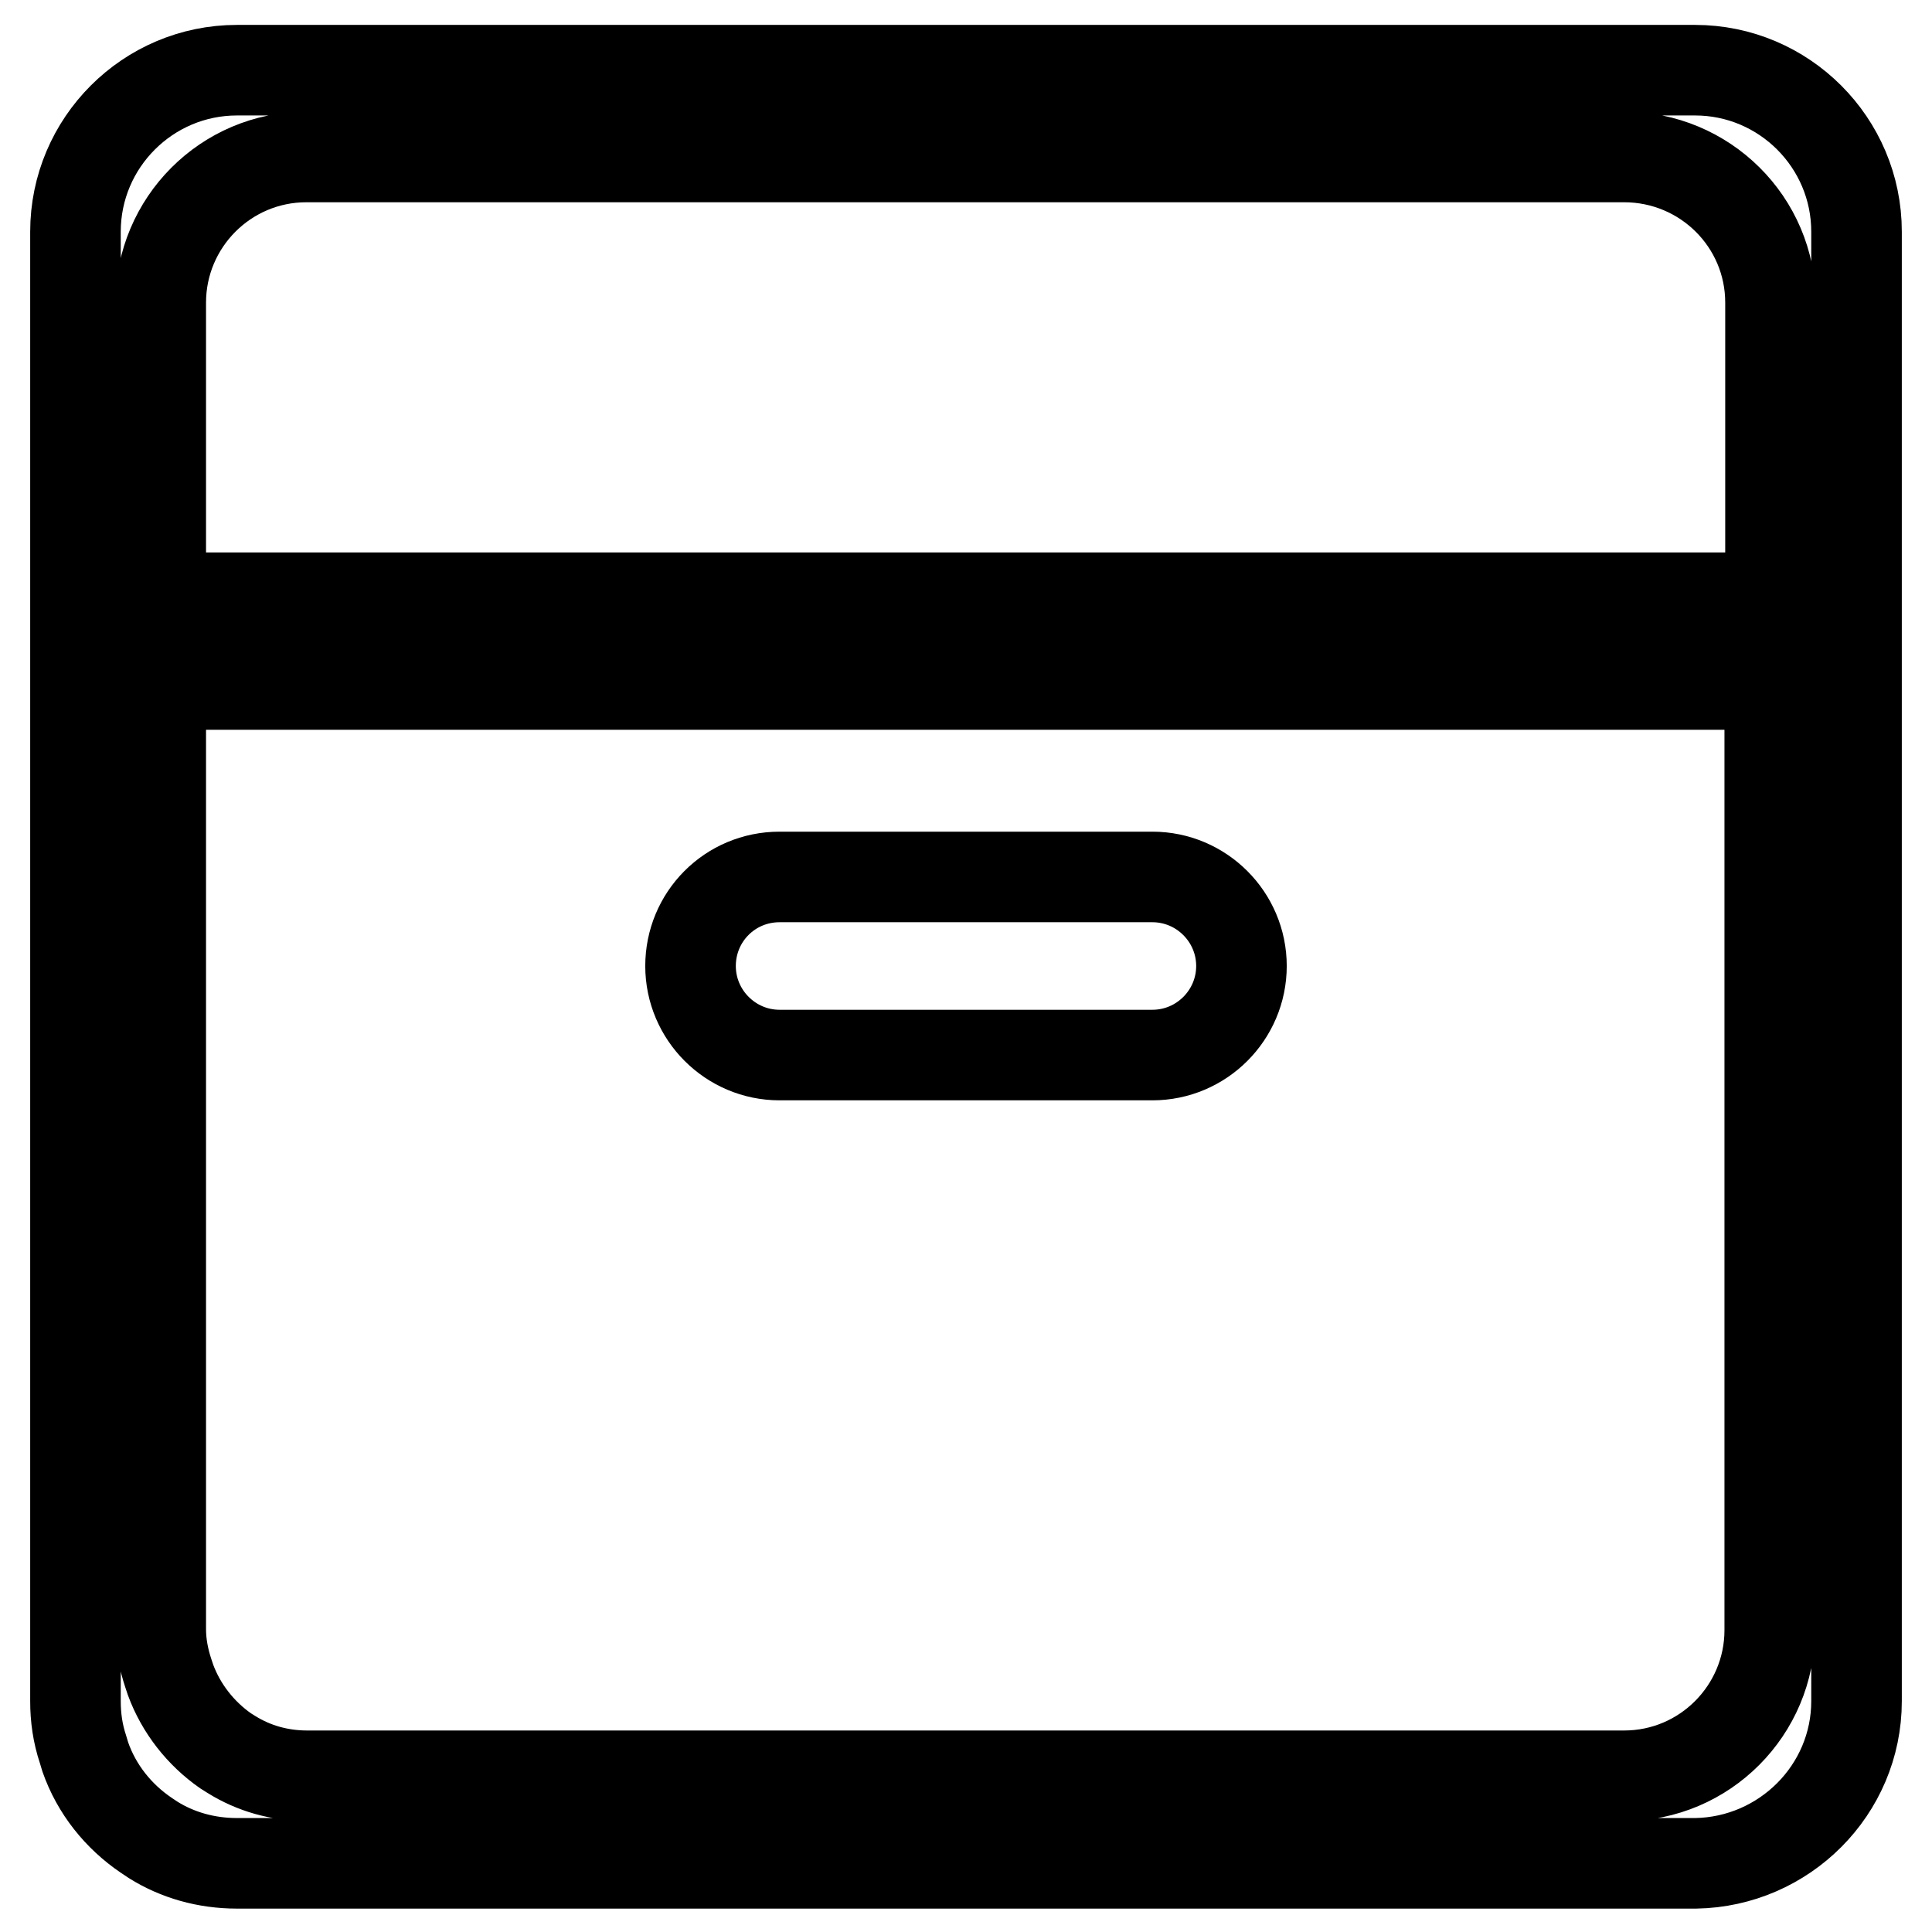 <?xml version="1.0" encoding="utf-8"?>
<!-- Svg Vector Icons : http://www.onlinewebfonts.com/icon -->
<!DOCTYPE svg PUBLIC "-//W3C//DTD SVG 1.1//EN" "http://www.w3.org/Graphics/SVG/1.1/DTD/svg11.dtd">
<svg version="1.1" xmlns="http://www.w3.org/2000/svg" xmlns:xlink="http://www.w3.org/1999/xlink" x="0px" y="0px" viewBox="0 0 256 256" enable-background="new 0 0 256 256" xml:space="preserve">
<g><g><path stroke-width="12" fill-opacity="0" stroke="#000000"  d="M246,225.4V30.7c0-11.8-9.6-21.4-21.4-21.4H31.4C19.6,9.3,10,18.9,10,30.7v1.5l0,0l0,0v193.2l0,0c0,2.2,0.3,4.3,1,6.4c0.1,0.3,0.2,0.7,0.3,1c1.5,4.3,4.4,7.9,8.1,10.4c0.3,0.2,0.6,0.4,0.9,0.6c3.2,2,7,3.1,11.1,3.1l0,0h193.3C236.4,246.7,246,237.2,246,225.4z M21.3,215.9V90.7h213.2V216c0,10.6-8.6,19.3-19.3,19.3H40.7c-3.7,0-7.1-1-10-2.8c-0.3-0.2-0.5-0.3-0.8-0.5c-3.3-2.3-5.9-5.6-7.3-9.4c-0.1-0.3-0.2-0.6-0.3-0.9C21.7,219.9,21.3,217.9,21.3,215.9L21.3,215.9z M234.6,40.1v39.1H21.3V41.4l0,0l0,0v-1.3c0-10.6,8.6-19.3,19.3-19.3h174.6C225.9,20.8,234.6,29.4,234.6,40.1z"/><path stroke-width="12" fill-opacity="0" stroke="#000000"  d="M152.7,116.2h-49.4c-6.6,0-11.8,5.3-11.8,11.8s5.3,11.8,11.8,11.8h49.4c6.5,0,11.8-5.3,11.8-11.8C164.5,121.5,159.2,116.2,152.7,116.2z"/></g></g>
</svg>